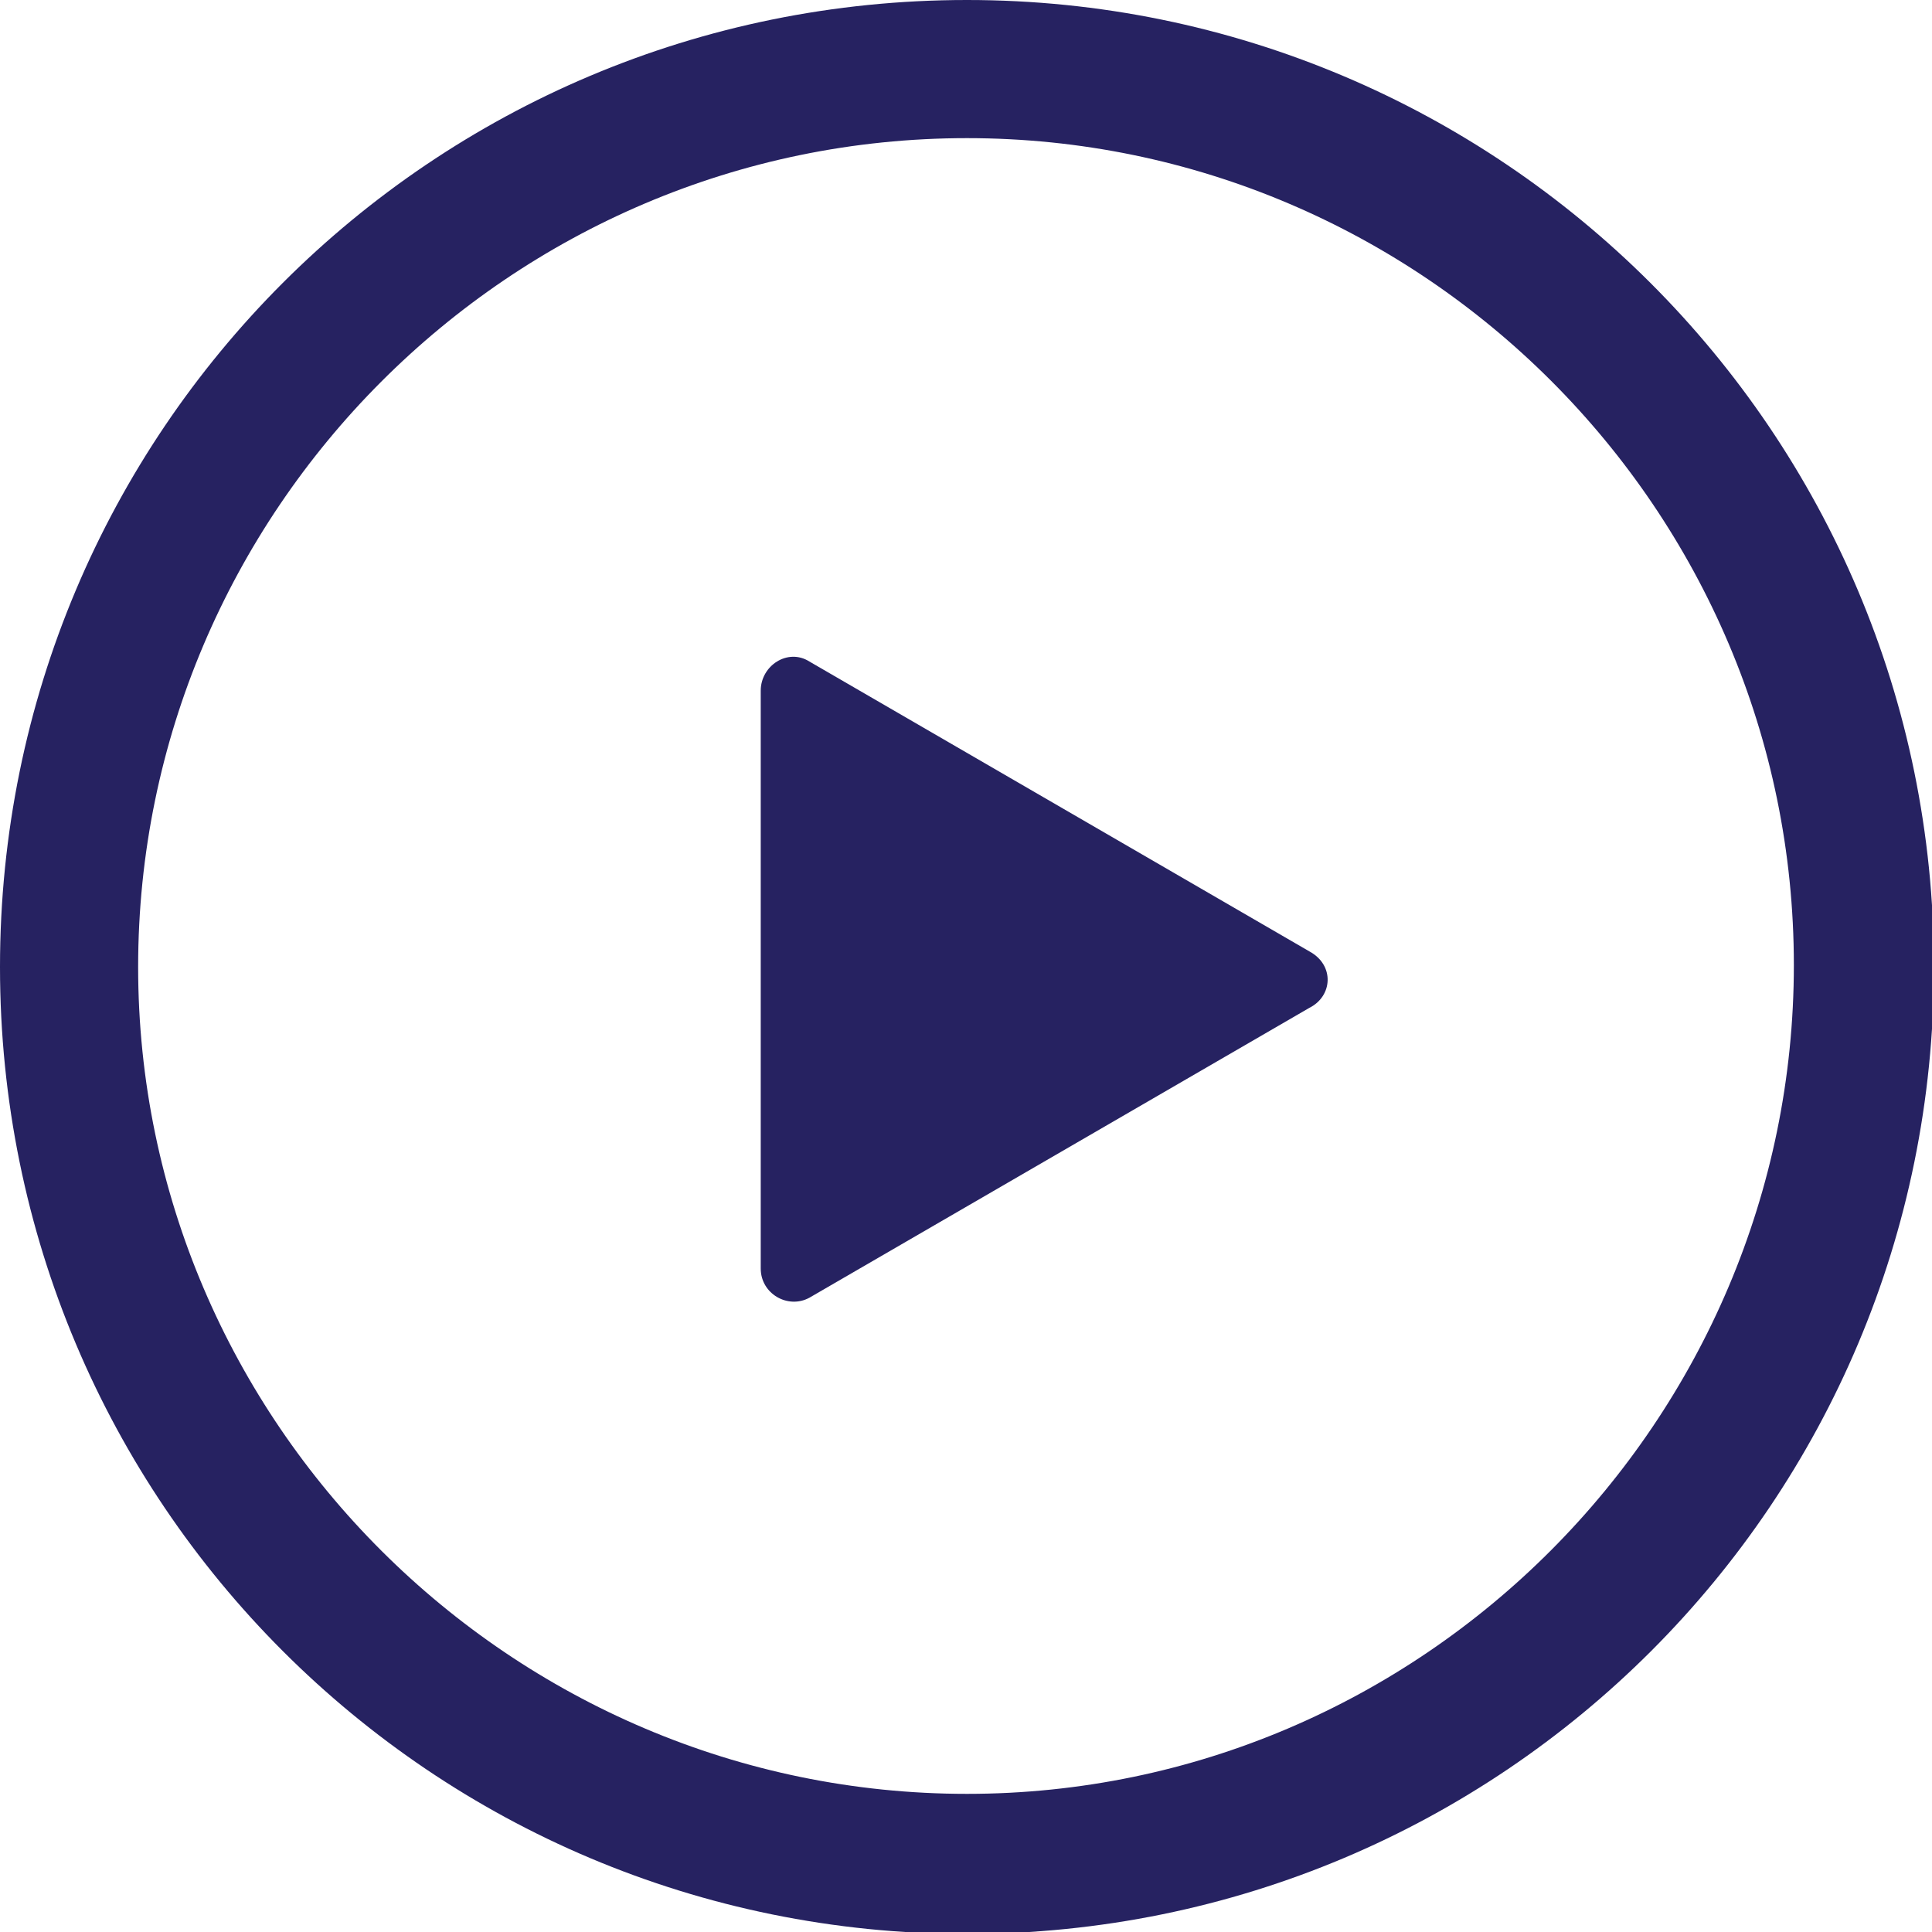 <?xml version="1.0" encoding="utf-8"?>
<!-- Generator: Adobe Illustrator 21.1.0, SVG Export Plug-In . SVG Version: 6.00 Build 0)  -->
<svg version="1.1" id="Layer_1" xmlns="http://www.w3.org/2000/svg" xmlns:xlink="http://www.w3.org/1999/xlink" x="0px" y="0px"
	 viewBox="0 0 99.3 99.3" style="enable-background:new 0 0 99.3 99.3;" xml:space="preserve">
<style type="text/css">
	.st0{fill:#262261;}
</style>
<g>
	<g>
		<path class="st0" d="M49.7,7.1c23.4,0,42.5,19.1,42.5,42.5S73.1,92.2,49.7,92.2S7.1,73.1,7.1,49.7S26.2,7.1,49.7,7.1 M49.7,0
			C22.2,0,0,22.2,0,49.7s22.2,49.7,49.7,49.7s49.7-22.2,49.7-49.7S77.1,0,49.7,0L49.7,0z"/>
	</g>
	<path class="st0" d="M67.3,51.8L41.6,66.7c-1.1,0.6-2.5-0.2-2.5-1.5V35.5c0-1.3,1.4-2.2,2.5-1.5l25.7,14.9
		C68.6,49.6,68.5,51.2,67.3,51.8z"/>
</g>
</svg>
